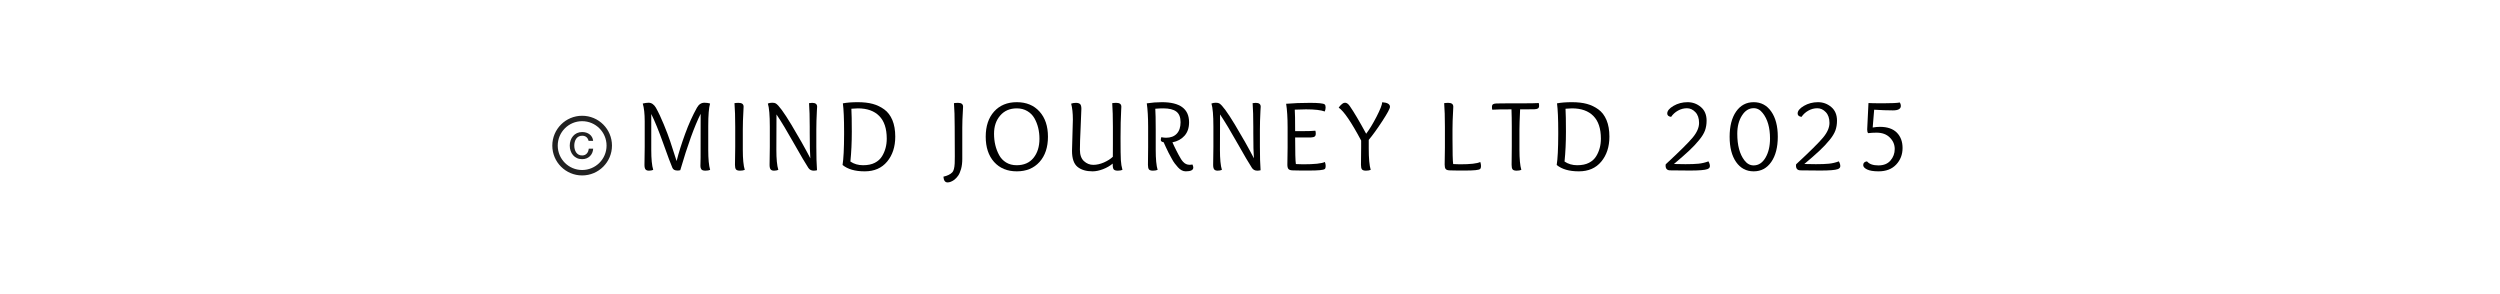 <svg xmlns="http://www.w3.org/2000/svg" xmlns:xlink="http://www.w3.org/1999/xlink" width="851" zoomAndPan="magnify" viewBox="0 0 638.25 75" height="100" preserveAspectRatio="xMidYMid meet" version="1.2"><defs><clipPath id="c8649cdf1e"><path d="M 141.004 29 L 156.734 29 L 156.734 45 L 141.004 45 Z M 141.004 29 "/></clipPath></defs><g id="655e2c6b51"><g style="fill:#000000;fill-opacity:1;"><g transform="translate(162.392, 43.493)"><path style="stroke:none" d="M 2.141 -1.406 L 2.203 -5.969 L 2.203 -12.5 C 2.203 -14.438 2.035 -15.957 1.703 -17.062 C 2.266 -17.195 2.766 -17.266 3.203 -17.266 C 3.93 -17.266 4.547 -16.848 5.047 -16.016 C 5.711 -14.836 6.391 -13.406 7.078 -11.719 C 7.773 -10.031 8.316 -8.602 8.703 -7.438 C 9.086 -6.281 9.633 -4.594 10.344 -2.375 C 10.883 -4.508 11.609 -6.816 12.516 -9.297 C 13.422 -11.785 14.43 -14.023 15.547 -16.016 C 16.016 -16.848 16.645 -17.266 17.438 -17.266 C 18.02 -17.266 18.504 -17.195 18.891 -17.062 C 18.578 -16.02 18.422 -14.094 18.422 -11.281 L 18.422 -5.25 C 18.422 -2.914 18.582 -1.207 18.906 -0.125 C 18.602 0.008 18.203 0.078 17.703 0.078 C 17.191 0.078 16.848 -0.031 16.672 -0.25 C 16.504 -0.477 16.422 -0.758 16.422 -1.094 C 16.422 -1.414 16.438 -2.117 16.469 -3.203 C 16.477 -6.461 16.484 -10.207 16.484 -14.438 C 14.891 -11.25 13.156 -6.453 11.281 -0.047 C 11.07 0.016 10.844 0.047 10.594 0.047 C 9.914 0.047 9.477 -0.176 9.281 -0.625 C 8.875 -1.551 8.098 -3.625 6.953 -6.844 C 5.805 -10.062 4.781 -12.578 3.875 -14.391 L 3.875 -5.25 C 3.875 -2.914 4.039 -1.207 4.375 -0.125 C 4.062 0.008 3.695 0.078 3.281 0.078 C 2.875 0.078 2.582 -0.031 2.406 -0.25 C 2.227 -0.477 2.141 -0.863 2.141 -1.406 Z M 2.141 -1.406 "/></g></g><g style="fill:#000000;fill-opacity:1;"><g transform="translate(185.811, 43.493)"><path style="stroke:none" d="M 1.828 -1.406 L 1.891 -5.969 L 1.891 -11.156 C 1.891 -13.582 1.828 -15.582 1.703 -17.156 C 1.992 -17.207 2.348 -17.234 2.766 -17.234 C 3.609 -17.234 4.031 -16.906 4.031 -16.25 C 4.031 -16.145 4.016 -15.801 3.984 -15.219 C 3.879 -13.414 3.828 -11.828 3.828 -10.453 L 3.828 -5.25 C 3.828 -2.914 3.992 -1.207 4.328 -0.125 C 4.016 0.008 3.609 0.078 3.109 0.078 C 2.598 0.078 2.254 -0.031 2.078 -0.25 C 1.91 -0.477 1.828 -0.863 1.828 -1.406 Z M 1.828 -1.406 "/></g></g><g style="fill:#000000;fill-opacity:1;"><g transform="translate(194.331, 43.493)"><path style="stroke:none" d="M 12.547 -3.078 C 12.441 -4.316 12.391 -6.492 12.391 -9.609 L 12.391 -11.156 C 12.391 -13.582 12.332 -15.582 12.219 -17.156 C 12.5 -17.207 12.766 -17.234 13.016 -17.234 C 13.859 -17.234 14.281 -16.906 14.281 -16.25 C 14.281 -16.145 14.258 -15.801 14.219 -15.219 C 14.125 -13.414 14.078 -11.828 14.078 -10.453 L 14.078 -6.031 C 14.078 -3.594 14.133 -1.594 14.25 -0.031 C 13.977 0.039 13.695 0.078 13.406 0.078 C 12.812 0.078 12.359 -0.156 12.047 -0.625 C 11.336 -1.707 10.113 -3.785 8.375 -6.859 C 6.645 -9.941 5.156 -12.414 3.906 -14.281 C 3.883 -13.625 3.875 -10.613 3.875 -5.25 C 3.875 -2.914 4.039 -1.207 4.375 -0.125 C 4.062 0.008 3.695 0.078 3.281 0.078 C 2.875 0.078 2.582 -0.031 2.406 -0.25 C 2.227 -0.477 2.141 -0.863 2.141 -1.406 L 2.203 -5.969 L 2.203 -11.156 C 2.203 -14.039 2.035 -16.008 1.703 -17.062 C 2.035 -17.195 2.406 -17.266 2.812 -17.266 C 3.227 -17.266 3.535 -17.203 3.734 -17.078 C 4.473 -16.629 5.789 -14.832 7.688 -11.688 C 9.582 -8.539 11.203 -5.672 12.547 -3.078 Z M 12.547 -3.078 "/></g></g><g style="fill:#000000;fill-opacity:1;"><g transform="translate(213.403, 43.493)"><path style="stroke:none" d="M 1.703 -1.375 C 1.953 -2.945 2.082 -5.539 2.094 -9.156 L 2.094 -9.891 C 2.094 -13.141 1.988 -15.547 1.781 -17.109 C 2.812 -17.305 4.078 -17.406 5.578 -17.406 C 7.066 -17.406 8.344 -17.258 9.406 -16.969 C 10.477 -16.676 11.457 -16.207 12.344 -15.562 C 13.238 -14.914 13.93 -14.004 14.422 -12.828 C 14.91 -11.66 15.156 -10.254 15.156 -8.609 C 15.156 -6.023 14.461 -3.898 13.078 -2.234 C 11.703 -0.578 9.797 0.25 7.359 0.25 C 4.898 0.25 3.016 -0.289 1.703 -1.375 Z M 3.953 -15.734 C 4.023 -14.547 4.062 -12.594 4.062 -9.875 C 4.062 -7.145 3.941 -4.602 3.703 -2.25 C 4.629 -1.625 5.707 -1.312 6.938 -1.312 C 8.156 -1.312 9.16 -1.52 9.953 -1.938 C 10.754 -2.352 11.367 -2.914 11.797 -3.625 C 12.586 -4.926 12.984 -6.414 12.984 -8.094 C 12.984 -10.664 12.344 -12.598 11.062 -13.891 C 9.789 -15.18 7.973 -15.828 5.609 -15.828 C 5.234 -15.828 4.68 -15.797 3.953 -15.734 Z M 3.953 -15.734 "/></g></g><g style="fill:#000000;fill-opacity:1;"><g transform="translate(232.626, 43.493)"><path style="stroke:none" d=""/></g></g><g style="fill:#000000;fill-opacity:1;"><g transform="translate(241.842, 43.493)"><path style="stroke:none" d="M 1.922 -3.531 L 1.891 -11.156 C 1.891 -13.582 1.828 -15.582 1.703 -17.156 C 1.992 -17.207 2.348 -17.234 2.766 -17.234 C 3.609 -17.234 4.031 -16.906 4.031 -16.25 C 4.031 -16.164 4.016 -15.844 3.984 -15.281 C 3.879 -13.633 3.828 -12.172 3.828 -10.891 L 3.828 -2.875 C 3.828 -1.926 3.723 -1.082 3.516 -0.344 C 3.305 0.395 3.051 0.973 2.75 1.391 C 2.445 1.805 2.113 2.156 1.75 2.438 C 1.133 2.863 0.578 3.078 0.078 3.078 C -0.566 3.078 -0.922 2.586 -0.984 1.609 C 0.016 1.391 0.766 1.023 1.266 0.516 C 1.629 0.141 1.836 -0.625 1.891 -1.781 C 1.91 -2.156 1.922 -2.738 1.922 -3.531 Z M 1.922 -3.531 "/></g></g><g style="fill:#000000;fill-opacity:1;"><g transform="translate(250.387, 43.493)"><path style="stroke:none" d="M 17.156 -8.594 C 17.156 -5.895 16.438 -3.742 15 -2.141 C 13.562 -0.547 11.629 0.25 9.203 0.25 C 6.773 0.25 4.844 -0.547 3.406 -2.141 C 1.977 -3.742 1.266 -5.895 1.266 -8.594 C 1.266 -11.281 1.977 -13.422 3.406 -15.016 C 4.844 -16.609 6.773 -17.406 9.203 -17.406 C 11.629 -17.406 13.562 -16.609 15 -15.016 C 16.438 -13.422 17.156 -11.281 17.156 -8.594 Z M 13.688 -13.328 C 13.25 -14.086 12.645 -14.691 11.875 -15.141 C 11.102 -15.598 10.211 -15.828 9.203 -15.828 C 7.43 -15.828 6.02 -15.219 4.969 -14 C 3.914 -12.789 3.391 -11.242 3.391 -9.359 C 3.391 -7.316 3.82 -5.5 4.688 -3.906 C 5.113 -3.113 5.707 -2.484 6.469 -2.016 C 7.238 -1.547 8.133 -1.312 9.156 -1.312 C 11.02 -1.312 12.457 -1.938 13.469 -3.188 C 14.477 -4.438 14.984 -6.062 14.984 -8.062 C 14.984 -10.051 14.551 -11.805 13.688 -13.328 Z M 13.688 -13.328 "/></g></g><g style="fill:#000000;fill-opacity:1;"><g transform="translate(271.607, 43.493)"><path style="stroke:none" d="M 2.078 -4.969 L 2.297 -12.969 C 2.297 -14.602 2.148 -15.957 1.859 -17.031 C 2.203 -17.164 2.609 -17.234 3.078 -17.234 C 3.547 -17.234 3.895 -17.133 4.125 -16.938 C 4.352 -16.738 4.469 -16.332 4.469 -15.719 C 4.469 -15.102 4.406 -13.531 4.281 -11 C 4.156 -8.477 4.094 -6.566 4.094 -5.266 C 4.094 -3.961 4.438 -2.992 5.125 -2.359 C 5.82 -1.723 6.613 -1.406 7.5 -1.406 C 8.375 -1.406 9.281 -1.609 10.219 -2.016 C 11.156 -2.43 11.914 -2.914 12.5 -3.469 L 12.516 -6.781 L 12.516 -11.156 C 12.516 -13.582 12.457 -15.582 12.344 -17.156 C 12.633 -17.207 12.988 -17.234 13.406 -17.234 C 14.25 -17.234 14.672 -16.906 14.672 -16.25 C 14.672 -16.219 14.656 -15.895 14.625 -15.281 C 14.52 -13.477 14.469 -11.145 14.469 -8.281 C 14.469 -5.414 14.492 -3.531 14.547 -2.625 C 14.598 -1.719 14.734 -0.883 14.953 -0.125 C 14.641 0.008 14.242 0.078 13.766 0.078 C 13.266 0.078 12.922 -0.023 12.734 -0.234 C 12.555 -0.453 12.469 -0.859 12.469 -1.453 L 12.469 -1.734 C 11.781 -1.148 10.953 -0.672 9.984 -0.297 C 9.023 0.066 8.141 0.25 7.328 0.25 C 5.703 0.25 4.422 -0.129 3.484 -0.891 C 2.547 -1.66 2.078 -3.02 2.078 -4.969 Z M 2.078 -4.969 "/></g></g><g style="fill:#000000;fill-opacity:1;"><g transform="translate(291.071, 43.493)"><path style="stroke:none" d="M 2 -1.406 L 2.047 -5.969 L 2.047 -11.156 C 2.047 -13.531 1.93 -15.516 1.703 -17.109 C 2.984 -17.305 4.27 -17.406 5.562 -17.406 C 10.188 -17.406 12.5 -15.691 12.5 -12.266 C 12.5 -10.848 12.109 -9.703 11.328 -8.828 C 10.555 -7.961 9.531 -7.406 8.25 -7.156 C 8.25 -7.145 8.395 -6.828 8.688 -6.203 C 8.988 -5.586 9.191 -5.176 9.297 -4.969 C 9.41 -4.758 9.586 -4.422 9.828 -3.953 C 10.273 -3.098 10.66 -2.504 10.984 -2.172 C 11.441 -1.672 11.992 -1.422 12.641 -1.422 C 12.859 -1.422 13.098 -1.445 13.359 -1.5 C 13.504 -1.188 13.578 -0.926 13.578 -0.719 C 13.578 -0.07 12.938 0.25 11.656 0.25 C 10.945 0.25 10.285 -0.086 9.672 -0.766 C 9.348 -1.148 9.066 -1.488 8.828 -1.781 C 8.598 -2.07 8.316 -2.531 7.984 -3.156 C 7.648 -3.781 7.41 -4.223 7.266 -4.484 C 7.129 -4.754 6.895 -5.242 6.562 -5.953 C 6.238 -6.672 6.051 -7.082 6 -7.188 C 5.52 -7.258 5.281 -7.445 5.281 -7.75 C 5.281 -7.914 5.32 -8.156 5.406 -8.469 C 5.883 -8.375 6.289 -8.328 6.625 -8.328 C 7.781 -8.328 8.688 -8.664 9.344 -9.344 C 10 -10.031 10.328 -11.016 10.328 -12.297 C 10.328 -13.566 9.961 -14.473 9.234 -15.016 C 8.516 -15.555 7.406 -15.828 5.906 -15.828 C 5.344 -15.828 4.664 -15.797 3.875 -15.734 C 3.945 -14.723 3.984 -12.961 3.984 -10.453 L 3.984 -5.25 C 3.984 -2.914 4.145 -1.207 4.469 -0.125 C 4.156 0.008 3.754 0.078 3.266 0.078 C 2.766 0.078 2.426 -0.031 2.25 -0.25 C 2.082 -0.477 2 -0.863 2 -1.406 Z M 2 -1.406 "/></g></g><g style="fill:#000000;fill-opacity:1;"><g transform="translate(307.577, 43.493)"><path style="stroke:none" d="M 12.547 -3.078 C 12.441 -4.316 12.391 -6.492 12.391 -9.609 L 12.391 -11.156 C 12.391 -13.582 12.332 -15.582 12.219 -17.156 C 12.5 -17.207 12.766 -17.234 13.016 -17.234 C 13.859 -17.234 14.281 -16.906 14.281 -16.25 C 14.281 -16.145 14.258 -15.801 14.219 -15.219 C 14.125 -13.414 14.078 -11.828 14.078 -10.453 L 14.078 -6.031 C 14.078 -3.594 14.133 -1.594 14.25 -0.031 C 13.977 0.039 13.695 0.078 13.406 0.078 C 12.812 0.078 12.359 -0.156 12.047 -0.625 C 11.336 -1.707 10.113 -3.785 8.375 -6.859 C 6.645 -9.941 5.156 -12.414 3.906 -14.281 C 3.883 -13.625 3.875 -10.613 3.875 -5.25 C 3.875 -2.914 4.039 -1.207 4.375 -0.125 C 4.062 0.008 3.695 0.078 3.281 0.078 C 2.875 0.078 2.582 -0.031 2.406 -0.25 C 2.227 -0.477 2.141 -0.863 2.141 -1.406 L 2.203 -5.969 L 2.203 -11.156 C 2.203 -14.039 2.035 -16.008 1.703 -17.062 C 2.035 -17.195 2.406 -17.266 2.812 -17.266 C 3.227 -17.266 3.535 -17.203 3.734 -17.078 C 4.473 -16.629 5.789 -14.832 7.688 -11.688 C 9.582 -8.539 11.203 -5.672 12.547 -3.078 Z M 12.547 -3.078 "/></g></g><g style="fill:#000000;fill-opacity:1;"><g transform="translate(326.649, 43.493)"><path style="stroke:none" d="M 2.016 -1.484 L 2.078 -5.797 L 2.078 -10.969 C 2.078 -13.438 1.953 -15.445 1.703 -17 C 3.547 -17.156 5.57 -17.234 7.781 -17.234 C 9.977 -17.234 11.227 -17.102 11.531 -16.844 C 11.695 -16.707 11.781 -16.457 11.781 -16.094 C 11.781 -15.727 11.707 -15.375 11.562 -15.031 C 10.582 -15.395 8.984 -15.578 6.766 -15.578 C 5.836 -15.578 4.883 -15.551 3.906 -15.5 C 3.969 -14.738 4 -12.91 4 -10.016 L 6.047 -10.016 C 7.492 -10.016 8.531 -10.051 9.156 -10.125 C 9.227 -9.977 9.266 -9.727 9.266 -9.375 C 9.266 -9.02 9.172 -8.773 8.984 -8.641 C 8.805 -8.504 8.504 -8.426 8.078 -8.406 C 7.66 -8.395 7.066 -8.391 6.297 -8.391 L 4 -8.391 C 4 -4.617 4.062 -2.359 4.188 -1.609 C 4.945 -1.566 5.562 -1.547 6.031 -1.547 C 8.926 -1.547 10.781 -1.742 11.594 -2.141 C 11.727 -1.797 11.797 -1.445 11.797 -1.094 C 11.797 -0.727 11.719 -0.477 11.562 -0.344 C 11.258 -0.082 9.938 0.047 7.594 0.047 C 5.238 0.047 3.805 0.031 3.297 0 C 2.797 -0.02 2.457 -0.141 2.281 -0.359 C 2.102 -0.578 2.016 -0.953 2.016 -1.484 Z M 2.016 -1.484 "/></g></g><g style="fill:#000000;fill-opacity:1;"><g transform="translate(342.018, 43.493)"><path style="stroke:none" d="M 12.844 -16.219 C 12.844 -15.789 12.188 -14.57 10.875 -12.562 C 9.562 -10.551 8.41 -8.957 7.422 -7.781 L 7.422 -5.578 C 7.422 -3.066 7.586 -1.25 7.922 -0.125 C 7.609 0.008 7.203 0.078 6.703 0.078 C 6.203 0.078 5.863 -0.031 5.688 -0.25 C 5.52 -0.477 5.438 -0.863 5.438 -1.406 C 5.445 -2.988 5.461 -4.52 5.484 -6 L 5.484 -7.609 C 2.984 -12.316 1.07 -15.117 -0.25 -16.016 C 0 -16.359 0.188 -16.582 0.312 -16.688 C 0.438 -16.789 0.555 -16.895 0.672 -17 C 0.879 -17.176 1.113 -17.266 1.375 -17.266 C 1.801 -17.266 2.211 -16.969 2.609 -16.375 C 3.648 -14.875 5.035 -12.531 6.766 -9.344 C 7.586 -10.426 8.469 -11.875 9.406 -13.688 C 10.344 -15.508 10.828 -16.742 10.859 -17.391 C 12.18 -17.305 12.844 -16.914 12.844 -16.219 Z M 12.844 -16.219 "/></g></g><g style="fill:#000000;fill-opacity:1;"><g transform="translate(357.779, 43.493)"><path style="stroke:none" d=""/></g></g><g style="fill:#000000;fill-opacity:1;"><g transform="translate(366.995, 43.493)"><path style="stroke:none" d="M 1.828 -1.484 L 1.891 -5.797 L 1.891 -11.156 C 1.891 -13.582 1.828 -15.582 1.703 -17.156 C 1.992 -17.207 2.348 -17.234 2.766 -17.234 C 3.609 -17.234 4.031 -16.906 4.031 -16.25 C 4.031 -16.145 4.016 -15.801 3.984 -15.219 C 3.879 -13.414 3.828 -11.828 3.828 -10.453 L 3.828 -8.125 C 3.828 -4.531 3.883 -2.359 4 -1.609 C 4.727 -1.566 5.301 -1.547 5.719 -1.547 C 8.406 -1.547 10.141 -1.742 10.922 -2.141 C 11.047 -1.785 11.109 -1.43 11.109 -1.078 C 11.109 -0.723 11.023 -0.477 10.859 -0.344 C 10.566 -0.082 9.316 0.047 7.109 0.047 C 4.898 0.047 3.551 0.031 3.062 0 C 2.57 -0.02 2.242 -0.141 2.078 -0.359 C 1.91 -0.578 1.828 -0.953 1.828 -1.484 Z M 1.828 -1.484 "/></g></g><g style="fill:#000000;fill-opacity:1;"><g transform="translate(380.898, 43.493)"><path style="stroke:none" d="M 5.016 -1.406 L 5.062 -5.969 L 5.062 -11.156 C 5.062 -12.758 5.035 -14.234 4.984 -15.578 C 2.535 -15.578 0.898 -15.547 0.078 -15.484 C 0.023 -15.629 0 -15.867 0 -16.203 C 0 -16.523 0.086 -16.75 0.266 -16.875 C 0.453 -17 0.75 -17.066 1.156 -17.078 C 1.57 -17.098 2.488 -17.109 3.906 -17.109 L 6.969 -17.109 C 9.688 -17.109 11.348 -17.133 11.953 -17.188 C 12.004 -17.02 12.031 -16.781 12.031 -16.469 C 12.031 -16.156 11.938 -15.938 11.75 -15.812 C 11.57 -15.688 11.25 -15.613 10.781 -15.594 C 10.32 -15.582 9.125 -15.578 7.188 -15.578 C 7.07 -13.109 7.016 -11.398 7.016 -10.453 L 7.016 -5.25 C 7.016 -2.914 7.176 -1.207 7.5 -0.125 C 7.188 0.008 6.785 0.078 6.297 0.078 C 5.785 0.078 5.441 -0.031 5.266 -0.25 C 5.098 -0.477 5.016 -0.863 5.016 -1.406 Z M 5.016 -1.406 "/></g></g><g style="fill:#000000;fill-opacity:1;"><g transform="translate(395.724, 43.493)"><path style="stroke:none" d="M 1.703 -1.375 C 1.953 -2.945 2.082 -5.539 2.094 -9.156 L 2.094 -9.891 C 2.094 -13.141 1.988 -15.547 1.781 -17.109 C 2.812 -17.305 4.078 -17.406 5.578 -17.406 C 7.066 -17.406 8.344 -17.258 9.406 -16.969 C 10.477 -16.676 11.457 -16.207 12.344 -15.562 C 13.238 -14.914 13.93 -14.004 14.422 -12.828 C 14.91 -11.66 15.156 -10.254 15.156 -8.609 C 15.156 -6.023 14.461 -3.898 13.078 -2.234 C 11.703 -0.578 9.797 0.25 7.359 0.25 C 4.898 0.25 3.016 -0.289 1.703 -1.375 Z M 3.953 -15.734 C 4.023 -14.547 4.062 -12.594 4.062 -9.875 C 4.062 -7.145 3.941 -4.602 3.703 -2.25 C 4.629 -1.625 5.707 -1.312 6.938 -1.312 C 8.156 -1.312 9.16 -1.52 9.953 -1.938 C 10.754 -2.352 11.367 -2.914 11.797 -3.625 C 12.586 -4.926 12.984 -6.414 12.984 -8.094 C 12.984 -10.664 12.344 -12.598 11.062 -13.891 C 9.789 -15.18 7.973 -15.828 5.609 -15.828 C 5.234 -15.828 4.68 -15.797 3.953 -15.734 Z M 3.953 -15.734 "/></g></g><g style="fill:#000000;fill-opacity:1;"><g transform="translate(414.947, 43.493)"><path style="stroke:none" d=""/></g></g><g style="fill:#000000;fill-opacity:1;"><g transform="translate(424.163, 43.493)"><path style="stroke:none" d="M 2.469 -13.656 C 1.812 -13.75 1.484 -14.035 1.484 -14.516 C 1.484 -15.191 2.02 -15.844 3.094 -16.469 C 4.176 -17.094 5.367 -17.406 6.672 -17.406 C 7.961 -17.406 9.094 -16.992 10.062 -16.172 C 11.039 -15.348 11.531 -14.188 11.531 -12.688 C 11.531 -11.781 11.395 -10.945 11.125 -10.188 C 10.852 -9.438 10.348 -8.613 9.609 -7.719 C 8.879 -6.82 8.047 -5.938 7.109 -5.062 C 6.18 -4.188 4.875 -3.039 3.188 -1.625 C 3.77 -1.594 4.754 -1.578 6.141 -1.578 C 7.516 -1.578 8.625 -1.617 9.469 -1.703 C 10.312 -1.785 11.156 -1.984 12 -2.297 C 12.25 -1.867 12.375 -1.469 12.375 -1.094 C 12.375 -0.727 12.156 -0.469 11.719 -0.312 C 11.062 -0.07 9.578 0.047 7.266 0.047 C 4.941 0.047 3.27 0.031 2.25 0 C 1.457 0 1.062 -0.406 1.062 -1.219 C 1.062 -1.375 1.07 -1.484 1.094 -1.547 C 4.613 -4.805 6.91 -7.082 7.984 -8.375 C 9.066 -9.676 9.609 -10.922 9.609 -12.109 C 9.609 -13.285 9.297 -14.203 8.672 -14.859 C 8.047 -15.523 7.328 -15.859 6.516 -15.859 C 5.711 -15.859 4.945 -15.656 4.219 -15.25 C 3.5 -14.844 2.914 -14.312 2.469 -13.656 Z M 2.469 -13.656 "/></g></g><g style="fill:#000000;fill-opacity:1;"><g transform="translate(440.808, 43.493)"><path style="stroke:none" d="M 11.391 -2.141 C 10.285 -0.547 8.789 0.25 6.906 0.25 C 5.031 0.25 3.535 -0.539 2.422 -2.125 C 1.316 -3.719 0.766 -5.867 0.766 -8.578 C 0.766 -11.273 1.316 -13.422 2.422 -15.016 C 3.535 -16.609 5.031 -17.406 6.906 -17.406 C 8.789 -17.406 10.285 -16.609 11.391 -15.016 C 12.504 -13.422 13.062 -11.281 13.062 -8.594 C 13.062 -5.895 12.504 -3.742 11.391 -2.141 Z M 11.078 -8.125 C 11.078 -10.914 10.453 -13.086 9.203 -14.641 C 8.566 -15.461 7.801 -15.875 6.906 -15.875 C 5.695 -15.875 4.695 -15.242 3.906 -13.984 C 3.113 -12.734 2.719 -11.191 2.719 -9.359 C 2.719 -6.398 3.328 -4.129 4.547 -2.547 C 5.203 -1.691 5.984 -1.266 6.891 -1.266 C 8.141 -1.266 9.148 -1.922 9.922 -3.234 C 10.691 -4.547 11.078 -6.176 11.078 -8.125 Z M 11.078 -8.125 "/></g></g><g style="fill:#000000;fill-opacity:1;"><g transform="translate(457.454, 43.493)"><path style="stroke:none" d="M 2.469 -13.656 C 1.812 -13.75 1.484 -14.035 1.484 -14.516 C 1.484 -15.191 2.02 -15.844 3.094 -16.469 C 4.176 -17.094 5.367 -17.406 6.672 -17.406 C 7.961 -17.406 9.094 -16.992 10.062 -16.172 C 11.039 -15.348 11.531 -14.188 11.531 -12.688 C 11.531 -11.781 11.395 -10.945 11.125 -10.188 C 10.852 -9.438 10.348 -8.613 9.609 -7.719 C 8.879 -6.82 8.047 -5.938 7.109 -5.062 C 6.18 -4.188 4.875 -3.039 3.188 -1.625 C 3.77 -1.594 4.754 -1.578 6.141 -1.578 C 7.516 -1.578 8.625 -1.617 9.469 -1.703 C 10.312 -1.785 11.156 -1.984 12 -2.297 C 12.25 -1.867 12.375 -1.469 12.375 -1.094 C 12.375 -0.727 12.156 -0.469 11.719 -0.312 C 11.062 -0.07 9.578 0.047 7.266 0.047 C 4.941 0.047 3.27 0.031 2.25 0 C 1.457 0 1.062 -0.406 1.062 -1.219 C 1.062 -1.375 1.07 -1.484 1.094 -1.547 C 4.613 -4.805 6.91 -7.082 7.984 -8.375 C 9.066 -9.676 9.609 -10.922 9.609 -12.109 C 9.609 -13.285 9.297 -14.203 8.672 -14.859 C 8.047 -15.523 7.328 -15.859 6.516 -15.859 C 5.711 -15.859 4.945 -15.656 4.219 -15.25 C 3.5 -14.844 2.914 -14.312 2.469 -13.656 Z M 2.469 -13.656 "/></g></g><g style="fill:#000000;fill-opacity:1;"><g transform="translate(474.099, 43.493)"><path style="stroke:none" d="M 11.188 -16.469 C 11.188 -15.695 10.516 -15.312 9.172 -15.312 C 7.828 -15.312 6.227 -15.367 4.375 -15.484 L 4 -10.938 C 4.656 -11.051 5.27 -11.109 5.844 -11.109 C 7.738 -11.109 9.176 -10.617 10.156 -9.641 C 11.133 -8.66 11.625 -7.348 11.625 -5.703 C 11.625 -4.035 11.078 -2.625 9.984 -1.469 C 8.898 -0.32 7.398 0.25 5.484 0.25 C 4.191 0.25 3.219 0.086 2.562 -0.234 C 1.906 -0.555 1.578 -0.926 1.578 -1.344 C 1.578 -1.895 1.898 -2.211 2.547 -2.297 C 3.117 -1.609 4.086 -1.266 5.453 -1.266 C 6.805 -1.266 7.836 -1.68 8.547 -2.516 C 9.266 -3.359 9.625 -4.336 9.625 -5.453 C 9.625 -6.578 9.207 -7.551 8.375 -8.375 C 7.551 -9.207 6.422 -9.625 4.984 -9.625 C 4.242 -9.625 3.531 -9.582 2.844 -9.5 C 2.676 -9.664 2.594 -9.977 2.594 -10.438 C 2.594 -10.883 2.703 -13.133 2.922 -17.188 C 3.422 -17.145 4.707 -17.125 6.781 -17.125 C 8.844 -17.125 10.223 -17.191 10.922 -17.328 C 11.098 -17.066 11.188 -16.781 11.188 -16.469 Z M 11.188 -16.469 "/></g></g><g clip-rule="nonzero" clip-path="url(#c8649cdf1e)"><path style=" stroke:none;fill-rule:nonzero;fill:#212121;fill-opacity:1;" d="M 148.621 44.789 C 144.418 44.789 141.004 41.379 141.004 37.172 C 141.004 32.965 144.418 29.555 148.621 29.555 C 152.828 29.555 156.238 32.965 156.238 37.172 C 156.238 41.379 152.828 44.789 148.621 44.789 Z M 148.621 43.402 C 152.062 43.402 154.855 40.613 154.855 37.172 C 154.855 33.73 152.062 30.938 148.621 30.938 C 145.18 30.938 142.391 33.73 142.391 37.172 C 142.391 40.613 145.18 43.402 148.621 43.402 Z M 150.27 35.969 C 150.223 35.777 150.156 35.598 150.066 35.441 C 149.98 35.281 149.871 35.141 149.734 35.023 C 149.598 34.906 149.441 34.816 149.258 34.75 C 149.078 34.688 148.863 34.652 148.621 34.652 C 148.273 34.652 147.969 34.723 147.715 34.867 C 147.457 35.008 147.246 35.199 147.086 35.438 C 146.926 35.676 146.809 35.941 146.73 36.246 C 146.652 36.547 146.613 36.859 146.613 37.172 C 146.613 37.484 146.652 37.797 146.73 38.098 C 146.809 38.402 146.926 38.668 147.086 38.906 C 147.246 39.145 147.457 39.336 147.715 39.477 C 147.969 39.621 148.273 39.688 148.621 39.688 C 148.883 39.688 149.113 39.645 149.309 39.555 C 149.504 39.465 149.676 39.344 149.82 39.184 C 149.961 39.027 150.07 38.844 150.152 38.637 C 150.23 38.422 150.285 38.199 150.309 37.957 L 151.438 37.957 C 151.414 38.355 151.328 38.715 151.184 39.043 C 151.039 39.367 150.844 39.648 150.594 39.887 C 150.348 40.125 150.059 40.309 149.727 40.438 C 149.391 40.57 149.027 40.633 148.621 40.633 C 148.133 40.633 147.688 40.543 147.293 40.359 C 146.902 40.18 146.57 39.93 146.301 39.617 C 146.027 39.301 145.82 38.934 145.676 38.512 C 145.531 38.094 145.457 37.648 145.457 37.172 C 145.457 36.703 145.531 36.258 145.676 35.836 C 145.82 35.418 146.027 35.051 146.301 34.738 C 146.57 34.422 146.902 34.172 147.293 33.988 C 147.688 33.805 148.133 33.711 148.621 33.711 C 148.992 33.711 149.344 33.758 149.668 33.859 C 149.996 33.965 150.285 34.113 150.535 34.309 C 150.785 34.5 150.988 34.738 151.145 35.016 C 151.297 35.293 151.391 35.609 151.43 35.969 Z M 150.27 35.969 "/></g></g></svg>
